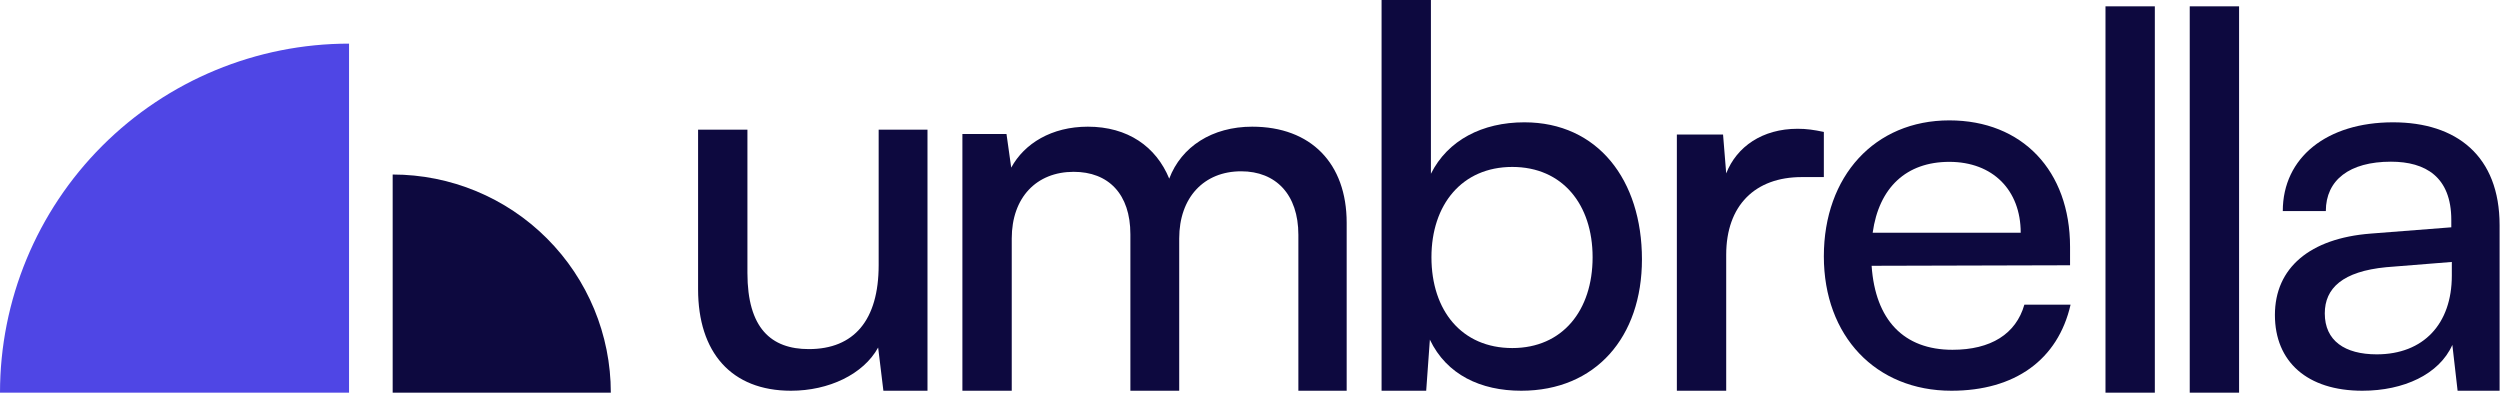 <svg width="573" height="90" viewBox="0 0 573 90" fill="none" xmlns="http://www.w3.org/2000/svg">
<path d="M0 90C9.27438e-07 68.783 8.429 48.434 23.431 33.431C38.434 18.428 58.783 10 80 10L80 90L0 90Z" fill="#4F46E5"/>
<path d="M90 40C103.261 40 115.979 45.268 125.355 54.645C134.732 64.021 140 76.739 140 90H90V40Z" fill="#0D093F"/>
<path d="M541.444 89.556C528.81 89.556 521.41 82.901 521.41 72.192C521.41 61.364 529.472 54.626 543.309 53.543L561.838 52.099V50.414C561.838 40.548 555.942 37.059 548.001 37.059C538.496 37.059 533.081 41.27 533.081 48.369H523.215C523.215 36.096 533.322 28.035 548.482 28.035C563.041 28.035 572.907 35.735 572.907 51.617V89.556H563.282L562.079 79.051C559.071 85.789 550.949 89.556 541.444 89.556ZM544.752 81.216C555.461 81.216 561.958 74.238 561.958 63.168V60.04L546.918 61.243C536.932 62.206 532.841 66.056 532.841 71.831C532.841 78.088 537.413 81.216 544.752 81.216Z" fill="#0D093F"/>
<path d="M513.197 90H501.887V1.444H513.197V90Z" fill="#0D093F"/>
<path d="M493.888 90H482.578V1.444H493.888V90Z" fill="#0D093F"/>
<path d="M447.264 89.556C429.938 89.556 418.026 77.043 418.026 58.754C418.026 40.345 429.697 27.591 446.782 27.591C463.507 27.591 474.456 39.142 474.456 56.588V60.799L428.975 60.92C429.817 73.313 436.315 80.171 447.504 80.171C456.288 80.171 462.063 76.561 463.988 69.823H474.577C471.689 82.457 461.823 89.556 447.264 89.556ZM446.782 37.096C436.916 37.096 430.659 42.992 429.216 53.34H463.146C463.146 43.593 456.769 37.096 446.782 37.096Z" fill="#0D093F"/>
<path d="M418.026 30.238V40.586H412.972C402.264 40.586 395.646 47.083 395.646 58.393V89.556H384.336V30.84H394.924L395.646 39.743C398.053 33.607 403.948 29.516 412.01 29.516C414.055 29.516 415.74 29.757 418.026 30.238Z" fill="#0D093F"/>
<path d="M326.884 89.556H316.656V0H327.966V39.826C331.817 32.126 339.758 28.035 349.383 28.035C366.228 28.035 376.335 41.27 376.335 59.438C376.335 77.246 365.747 89.556 348.662 89.556C339.397 89.556 331.576 85.909 327.726 77.847L326.884 89.556ZM328.087 58.957C328.087 71.23 335.065 79.773 346.616 79.773C358.167 79.773 365.025 71.11 365.025 58.957C365.025 46.925 358.167 38.262 346.616 38.262C335.065 38.262 328.087 46.925 328.087 58.957Z" fill="#0D093F"/>
<path d="M231.892 89.556H220.582V30.719H230.689L231.772 38.42C234.78 32.885 241.037 29.035 249.339 29.035C258.483 29.035 264.98 33.607 267.988 40.946C270.756 33.607 277.855 29.035 286.999 29.035C300.475 29.035 308.657 37.457 308.657 51.053V89.556H297.587V53.821C297.587 44.556 292.414 39.262 284.472 39.262C275.93 39.262 270.275 45.278 270.275 54.663V89.556H259.085V53.7C259.085 44.436 254.031 39.382 246.09 39.382C237.547 39.382 231.892 45.278 231.892 54.663V89.556Z" fill="#0D093F"/>
<path d="M201.39 29.719H212.58V89.556H202.473L201.27 79.653C197.901 85.789 189.961 89.556 181.298 89.556C167.582 89.556 160 80.735 160 66.297V29.719H171.31V62.567C171.31 75.201 176.725 80.013 185.388 80.013C195.735 80.013 201.39 73.396 201.39 60.762V29.719Z" fill="#0D093F"/>
</svg>
